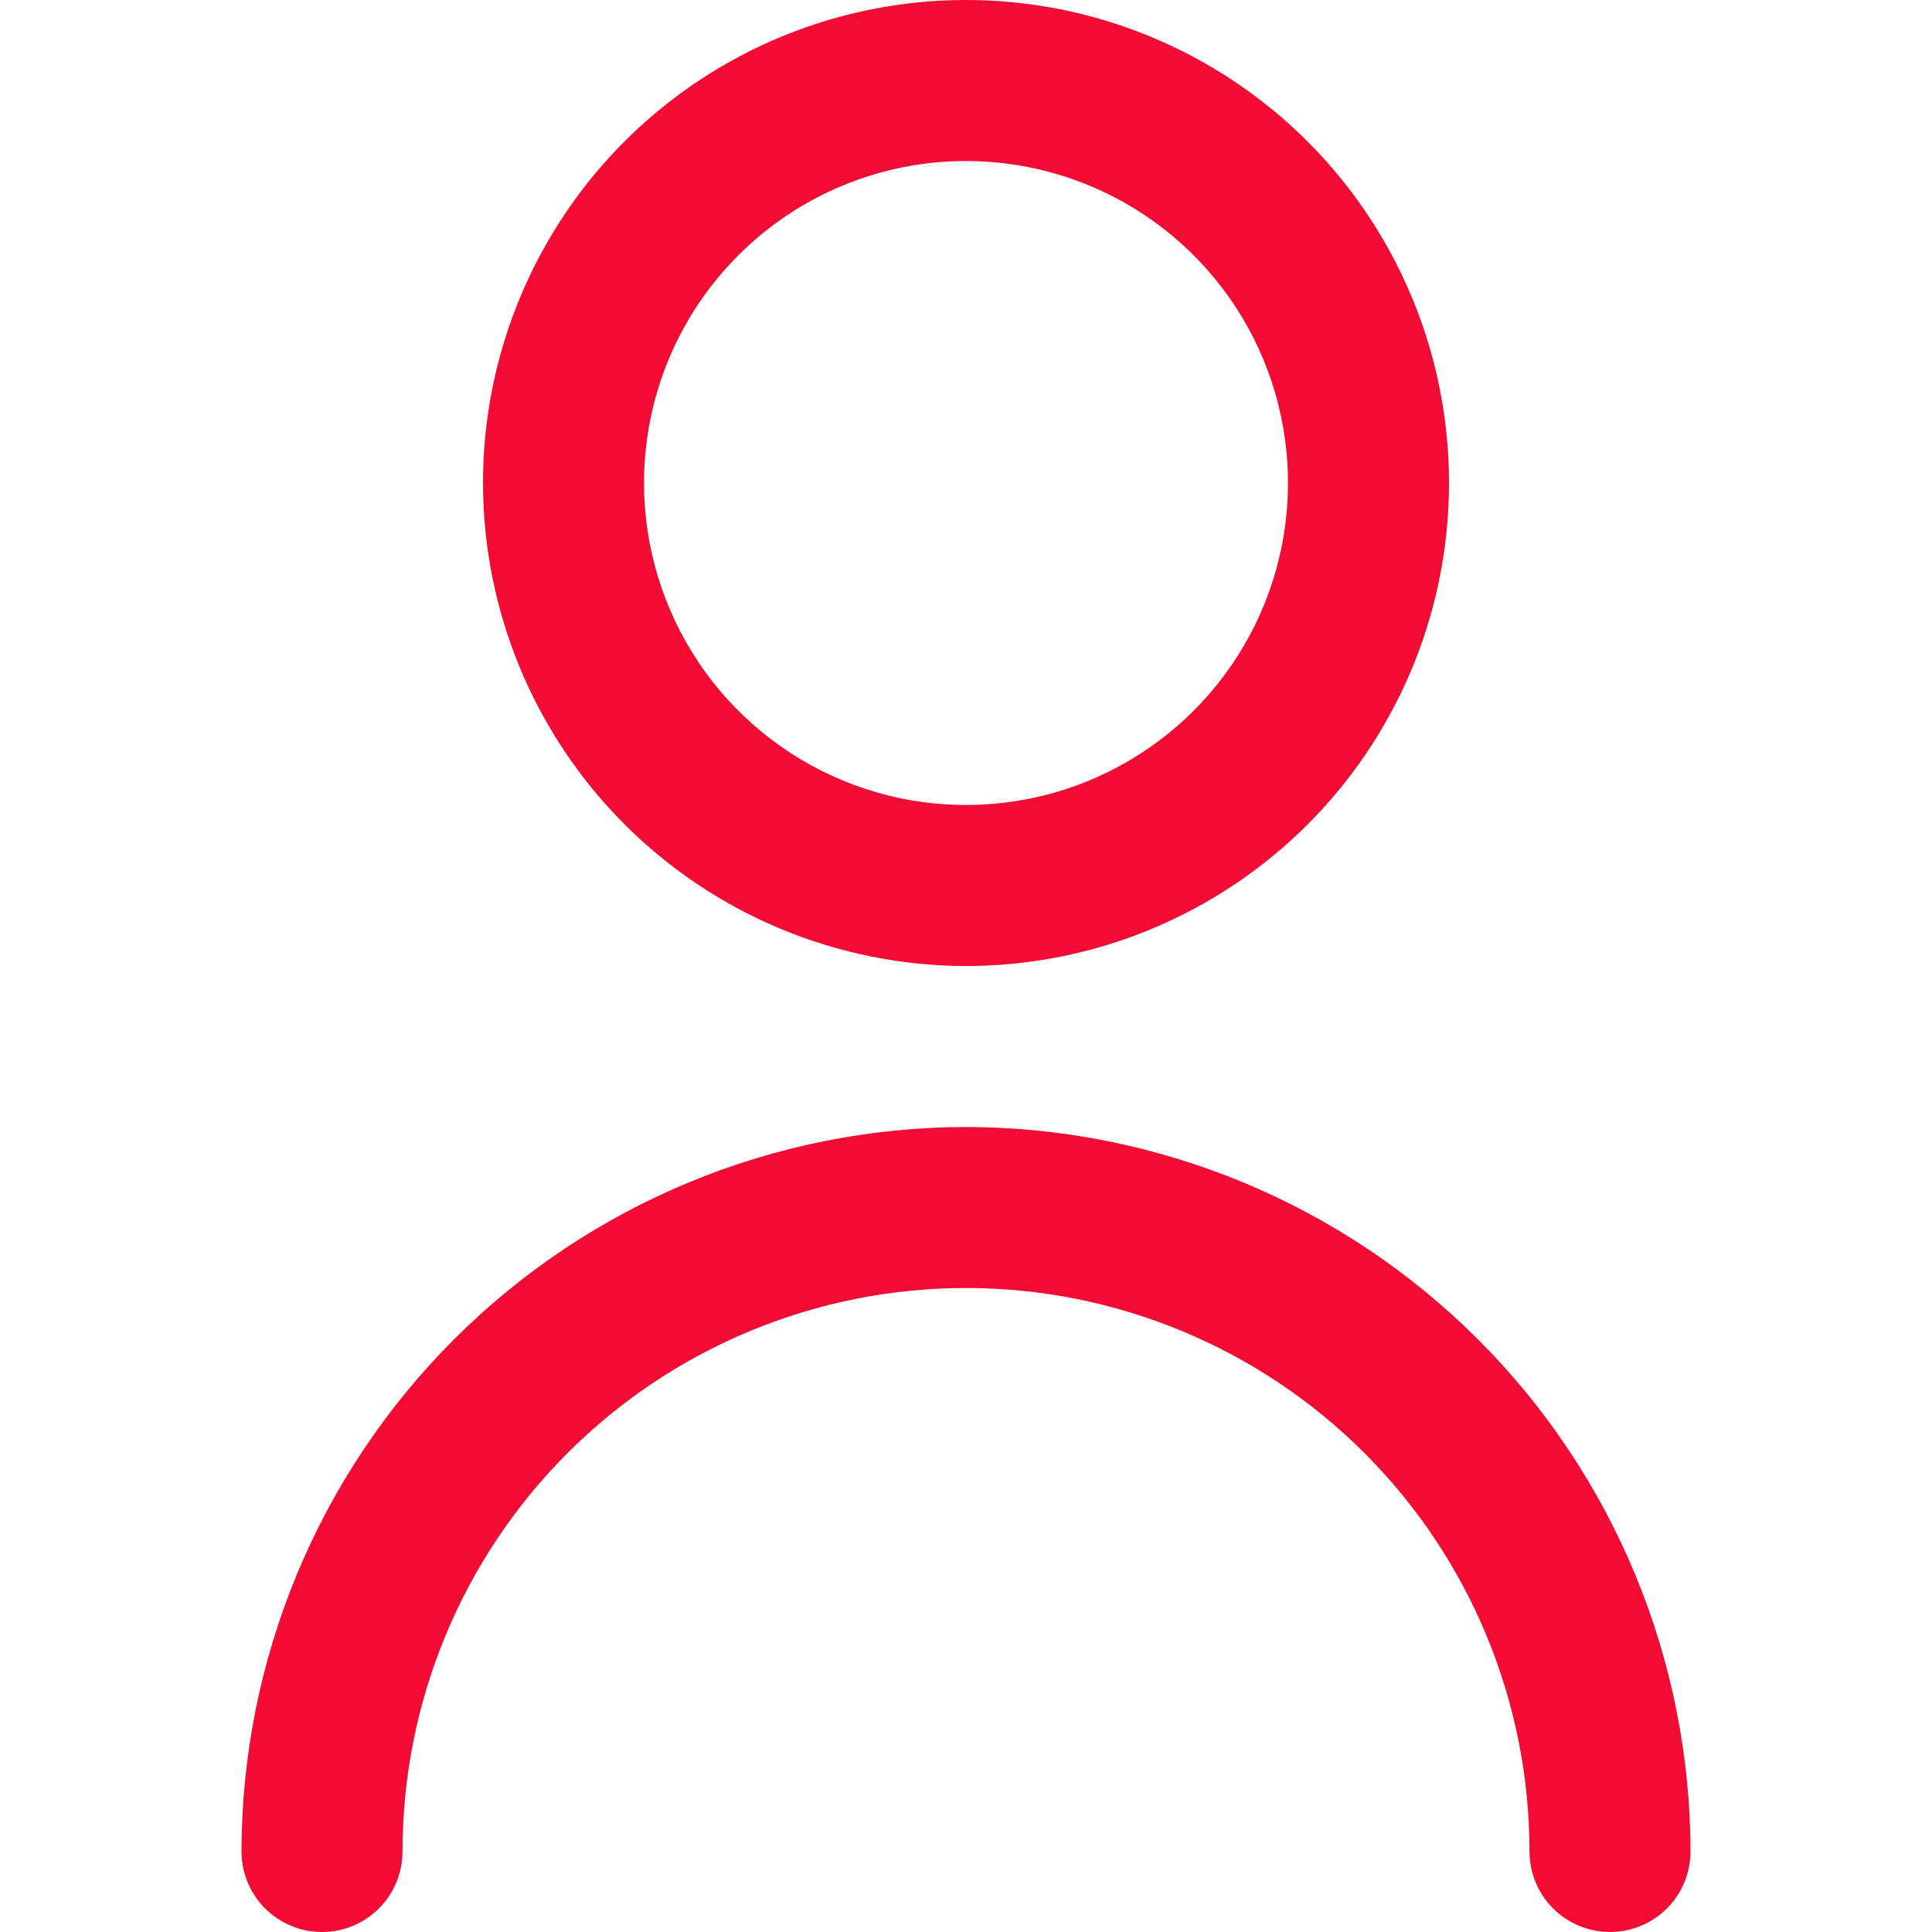 <?xml version="1.0" encoding="UTF-8"?>
<svg xmlns="http://www.w3.org/2000/svg" width="80" height="80" viewBox="0 0 80 80" fill="none">
  <g clip-path="url(#clip0_218_59)">
    <path d="M40 40C43.956 40 47.822 38.827 51.111 36.629C54.4 34.432 56.964 31.308 58.478 27.654C59.991 23.999 60.387 19.978 59.616 16.098C58.844 12.219 56.939 8.655 54.142 5.858C51.345 3.061 47.781 1.156 43.902 0.384C40.022 -0.387 36.001 0.009 32.346 1.522C28.692 3.036 25.568 5.6 23.371 8.889C21.173 12.178 20 16.044 20 20C20.005 25.303 22.114 30.387 25.864 34.136C29.613 37.886 34.697 39.995 40 40ZM40 6.667C42.637 6.667 45.215 7.449 47.408 8.914C49.6 10.379 51.309 12.461 52.318 14.898C53.328 17.334 53.592 20.015 53.077 22.601C52.563 25.188 51.293 27.563 49.428 29.428C47.563 31.293 45.188 32.563 42.601 33.077C40.015 33.592 37.334 33.328 34.898 32.318C32.461 31.309 30.379 29.6 28.914 27.408C27.449 25.215 26.667 22.637 26.667 20C26.667 16.464 28.071 13.072 30.572 10.572C33.072 8.071 36.464 6.667 40 6.667Z" fill="#F20B32"></path>
    <path d="M40 46.667C32.046 46.676 24.421 49.839 18.797 55.463C13.172 61.087 10.009 68.713 10 76.667C10 77.551 10.351 78.399 10.976 79.024C11.601 79.649 12.449 80 13.333 80C14.217 80 15.065 79.649 15.69 79.024C16.316 78.399 16.667 77.551 16.667 76.667C16.667 70.478 19.125 64.543 23.501 60.168C27.877 55.792 33.812 53.333 40 53.333C46.188 53.333 52.123 55.792 56.499 60.168C60.875 64.543 63.333 70.478 63.333 76.667C63.333 77.551 63.684 78.399 64.31 79.024C64.935 79.649 65.783 80 66.667 80C67.551 80 68.399 79.649 69.024 79.024C69.649 78.399 70 77.551 70 76.667C69.991 68.713 66.828 61.087 61.203 55.463C55.579 49.839 47.954 46.676 40 46.667Z" fill="#F20B32"></path>
  </g>
  <defs>
    <clipPath id="clip0_218_59">
      <rect width="80" height="80" fill="white"></rect>
    </clipPath>
  </defs>
</svg>
